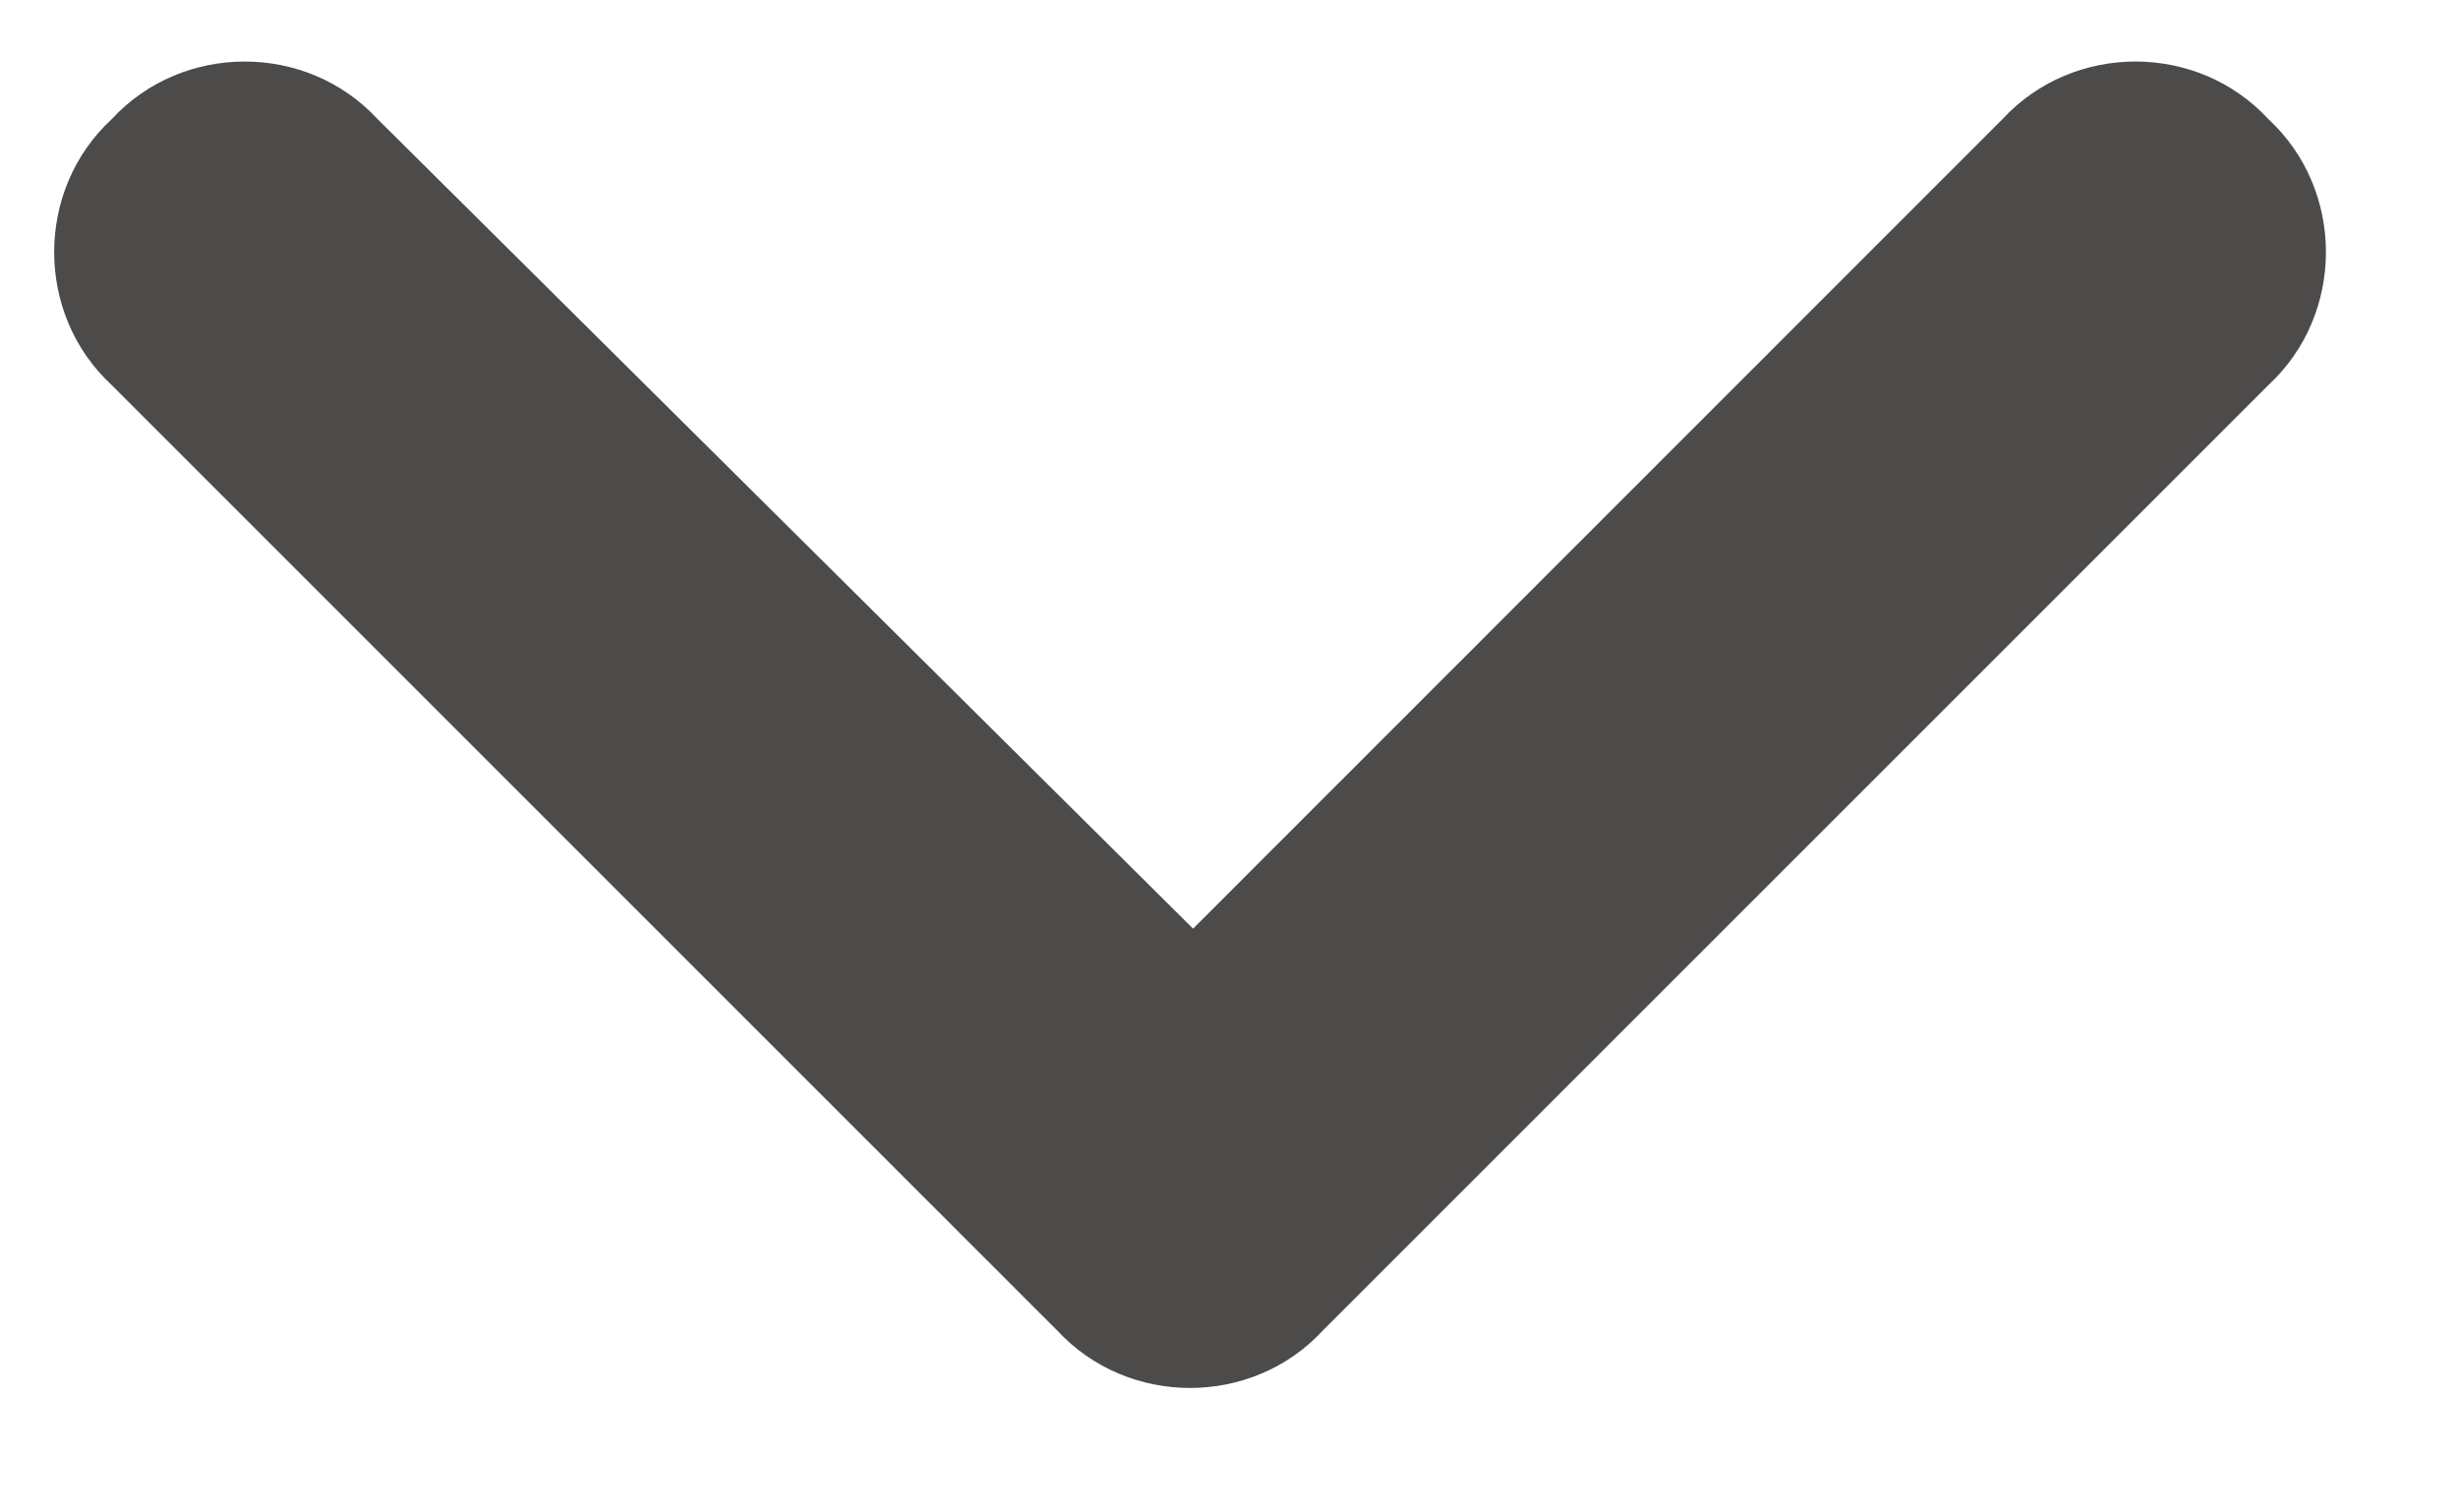 <?xml version="1.0" encoding="utf-8"?>
<svg xmlns="http://www.w3.org/2000/svg" width="13" height="8" viewBox="0 0 13 8" fill="none">
<path d="M5.591 7.037L0.591 2.037C0.185 1.662 0.185 1.005 0.591 0.63C0.966 0.224 1.622 0.224 1.997 0.63L6.31 4.912L10.591 0.63C10.966 0.224 11.622 0.224 11.997 0.63C12.403 1.005 12.403 1.662 11.997 2.037L6.997 7.037C6.622 7.443 5.966 7.443 5.591 7.037Z" fill="#4D4A4A"/>
</svg>